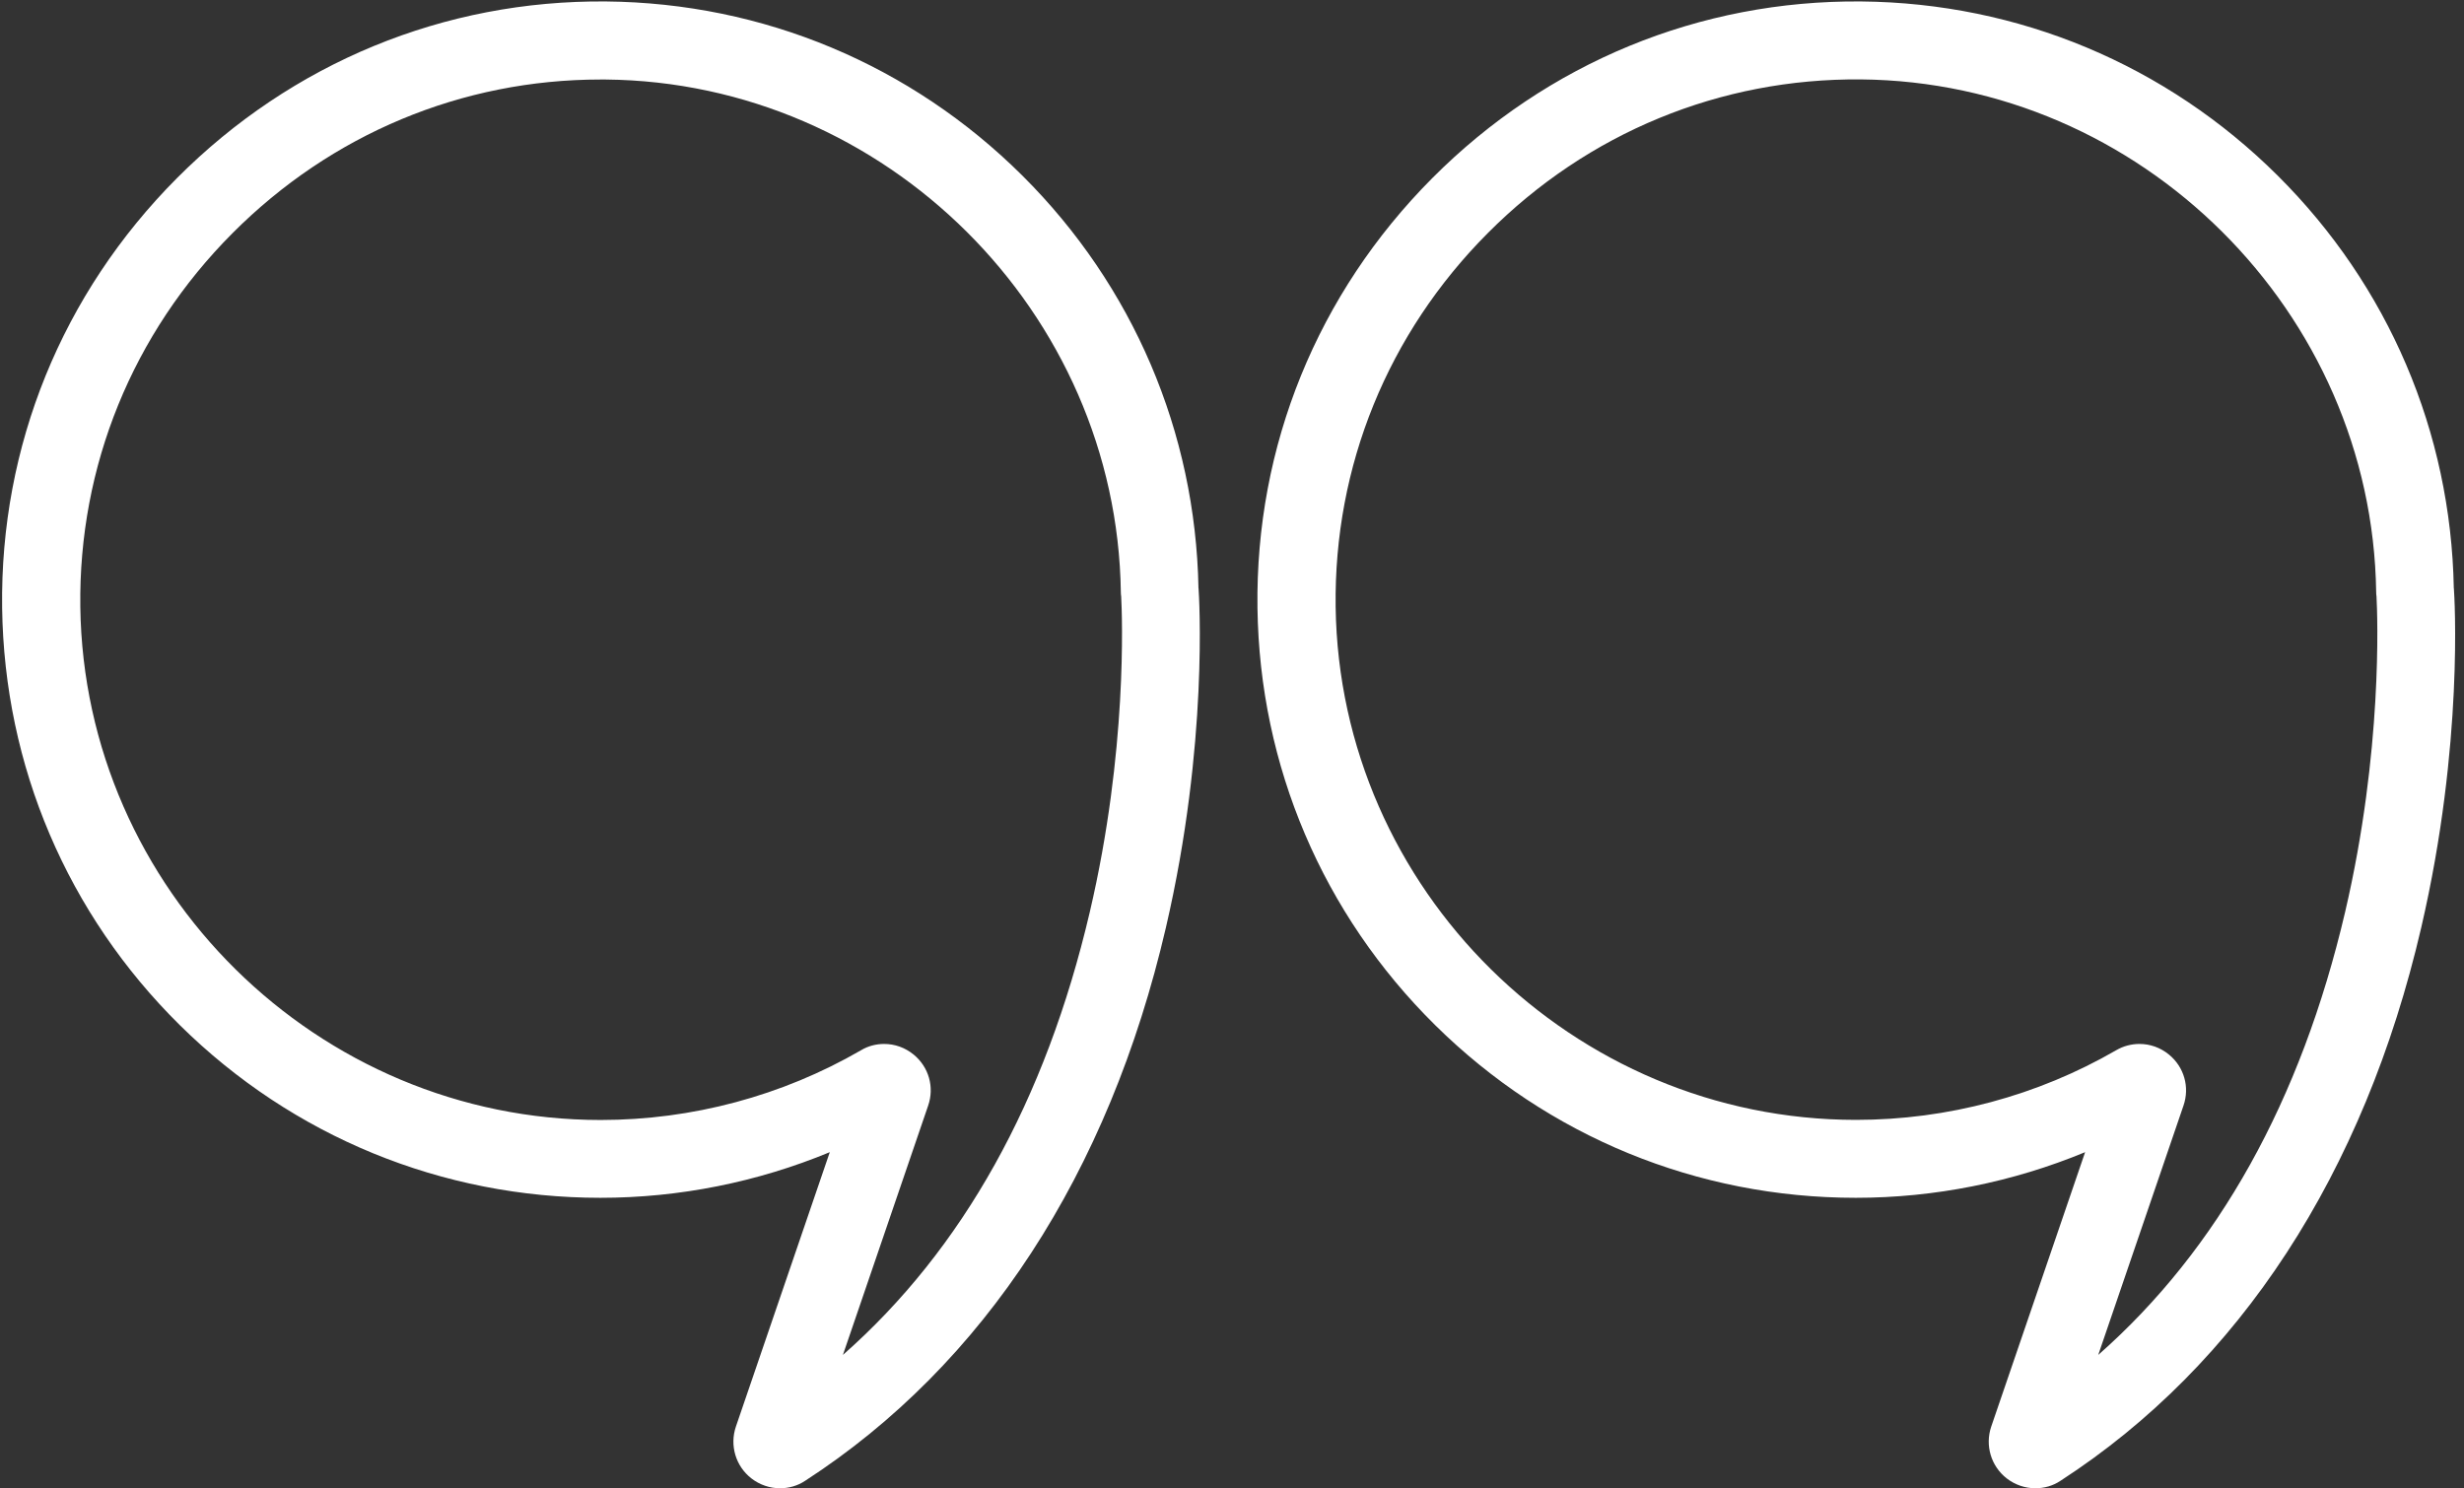 <?xml version="1.0" encoding="UTF-8" standalone="no"?><svg xmlns="http://www.w3.org/2000/svg" xmlns:xlink="http://www.w3.org/1999/xlink" fill="#000000" height="1327.1" preserveAspectRatio="xMidYMid meet" version="1" viewBox="904.5 1335.8 2196.8 1327.1" width="2196.8" zoomAndPan="magnify"><rect x="904.5" y="1335.8" width="2196.8" height="1327.1" fill="#333333" stroke="none"/><path d="M0 0H4000V4000H0z" fill="none"/><g><g><g><g id="change1_1"><path d="M1600,2662.9c-9.1,0-18.1-3-25.6-8.8c-14-10.9-19.5-29.4-13.8-46.2l83.7-244.7 c-64.5,26.7-134.1,40.7-204.5,40.7c-141.2,0-274.3-54.6-374.8-153.8c-100.4-99.1-156.7-231.3-158.6-372.3 c-1.9-144.2,53.4-280.3,155.9-383.2c102.5-102.9,238.3-158.8,382.5-157.5c140.1,1.3,271.9,56.5,371.2,155.3 c98.7,98.2,154.4,228.8,157,367.8c0,0.2,0,0.4,0.1,0.7c0.4,5.6,9,137.9-29.1,301.9c-50.9,219.4-162.1,390-321.6,493.4 C1615.7,2660.7,1607.8,2662.9,1600,2662.9z M1692.8,2266.7c9.4,0,18.6,3.2,26.3,9.5c13.5,11.1,18.6,29,12.9,45.5l-76,222.3 c106.8-94.1,180.7-226.6,220.1-394.9c33.7-143.8,28.9-264.6,28-281.4c-0.2-1.3-0.3-2.6-0.3-3.9 c-3.6-249.7-209.7-454.8-459.4-457.1c-1.5,0-2.9,0-4.4,0c-123.7,0-240.1,48.6-328.2,137c-89.2,89.5-137.3,207.9-135.7,333.2 c3.4,252.3,211.5,457.6,463.9,457.6c81.6,0,161.8-21.5,232-62.1C1678.4,2268.5,1685.6,2266.7,1692.8,2266.7z" fill="#ffffff"/></g><g id="change1_2"><path d="M2719.2,2662.9c-9.1,0-18.1-3-25.6-8.8c-14-10.9-19.5-29.4-13.8-46.2l83.7-244.7 c-64.5,26.7-134.1,40.7-204.5,40.7c-141.2,0-274.3-54.6-374.8-153.8c-100.4-99.1-156.7-231.3-158.6-372.3 c-1.9-144.2,53.4-280.3,155.9-383.2c102.5-102.9,238.4-158.8,382.5-157.5c140.1,1.3,271.9,56.5,371.2,155.3 c98.7,98.2,154.4,228.7,157,367.8c0,0.2,0,0.5,0.1,0.7c0.4,5.6,9,137.9-29.1,301.9c-50.9,219.4-162.1,390-321.6,493.4 C2734.9,2660.7,2727.1,2662.9,2719.2,2662.9z M2812,2266.7c9.4,0,18.6,3.2,26.3,9.5c13.5,11.1,18.6,29,12.9,45.5l-76,222.3 c106.8-94.1,180.7-226.6,220.1-394.9c33.6-143.7,28.9-264.4,28-281.4c-0.2-1.3-0.3-2.6-0.3-4 c-3.6-249.7-209.7-454.8-459.4-457.1c-125.4-1.1-243.5,47.5-332.6,137c-89.2,89.5-137.3,207.9-135.7,333.2 c3.4,252.3,211.5,457.6,463.9,457.6c81.6,0,161.8-21.5,232-62.1C2797.7,2268.5,2804.9,2266.7,2812,2266.7z" fill="#ffffff"/></g></g></g></g></svg>